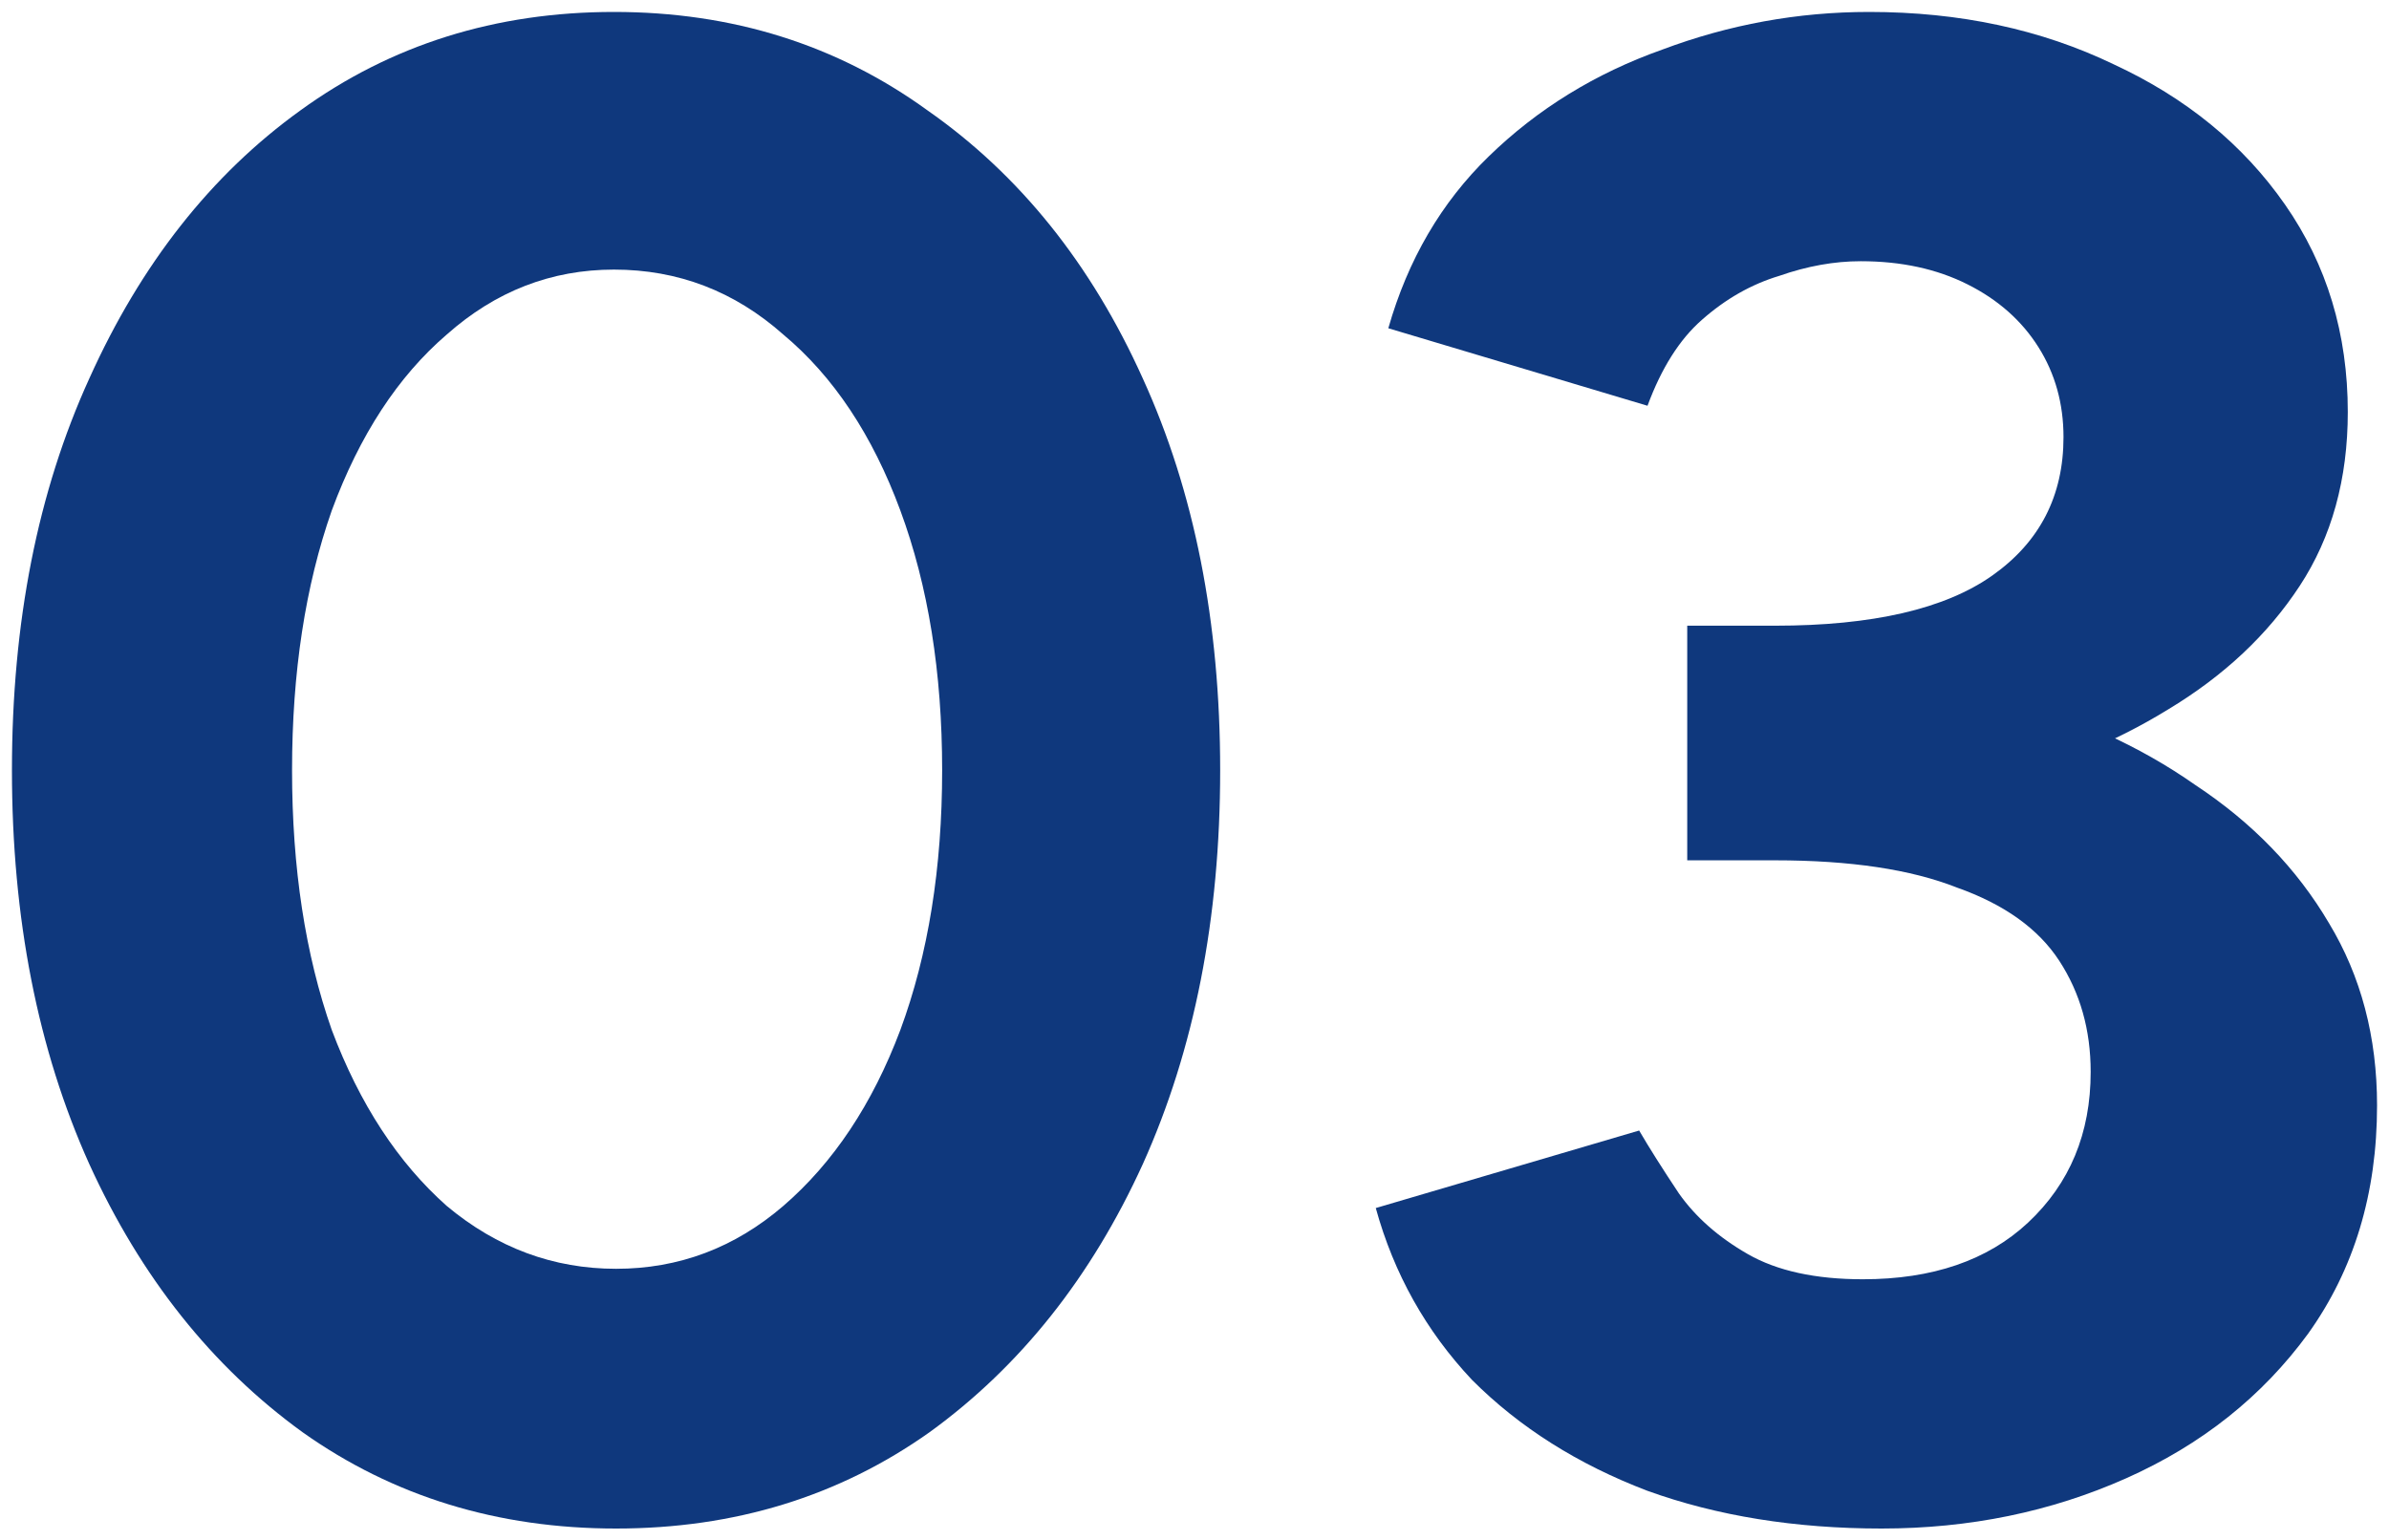 <svg width="200" height="129" viewBox="0 0 200 129" fill="none" xmlns="http://www.w3.org/2000/svg">
<g id="Property 1=Variant2">
<g id="03">
<path d="M51.575 128C41.658 128 32.908 125.31 25.325 119.931C17.741 114.435 11.792 106.95 7.475 97.478C3.158 87.889 1 76.896 1 64.5C1 52.104 3.158 41.17 7.475 31.698C11.792 22.108 17.683 14.624 25.15 9.244C32.733 3.748 41.483 1 51.4 1C61.316 1 70.066 3.748 77.649 9.244C85.349 14.624 91.358 22.108 95.674 31.698C99.991 41.17 102.149 52.104 102.149 64.5C102.149 76.896 99.991 87.889 95.674 97.478C91.358 106.95 85.408 114.435 77.824 119.931C70.241 125.31 61.491 128 51.575 128ZM51.575 106.249C56.825 106.249 61.491 104.494 65.575 100.986C69.775 97.361 73.041 92.449 75.374 86.251C77.708 79.936 78.874 72.686 78.874 64.5C78.874 56.314 77.708 49.063 75.374 42.749C73.041 36.434 69.775 31.522 65.575 28.014C61.491 24.389 56.766 22.576 51.4 22.576C46.15 22.576 41.483 24.389 37.4 28.014C33.316 31.522 30.108 36.434 27.775 42.749C25.558 49.063 24.45 56.314 24.45 64.5C24.45 72.686 25.558 79.936 27.775 86.251C30.108 92.449 33.316 97.361 37.4 100.986C41.6 104.494 46.325 106.249 51.575 106.249Z" fill="#0F387D"/>
<path d="M157.525 128C150.292 128 143.759 126.948 137.925 124.843C132.092 122.621 127.192 119.522 123.226 115.546C119.376 111.453 116.692 106.658 115.176 101.162L137.225 94.671C138.042 96.075 139.15 97.829 140.55 99.934C141.95 101.922 143.875 103.617 146.325 105.021C148.775 106.424 151.984 107.126 155.95 107.126C161.784 107.126 166.392 105.547 169.775 102.389C173.275 99.115 175.025 94.905 175.025 89.76C175.025 86.251 174.15 83.152 172.4 80.463C170.65 77.773 167.792 75.727 163.825 74.323C159.975 72.803 154.9 72.043 148.6 72.043H141.25V55.729H147.725C154.725 55.729 161.317 56.606 167.5 58.361C173.684 59.998 179.109 62.453 183.775 65.728C188.558 68.885 192.292 72.745 194.975 77.305C197.658 81.749 199 86.836 199 92.566C199 99.934 197.075 106.307 193.225 111.686C189.375 116.949 184.3 120.983 178 123.79C171.7 126.597 164.875 128 157.525 128ZM141.25 67.657V52.396H148.6C156.767 52.396 162.834 50.993 166.8 48.187C170.767 45.38 172.75 41.521 172.75 36.609C172.75 33.803 172.05 31.288 170.65 29.066C169.25 26.844 167.267 25.09 164.7 23.804C162.134 22.517 159.159 21.874 155.775 21.874C153.559 21.874 151.284 22.284 148.95 23.102C146.617 23.804 144.459 25.032 142.475 26.786C140.609 28.423 139.092 30.82 137.925 33.978L116.226 27.488C117.859 21.757 120.659 16.963 124.626 13.104C128.709 9.128 133.551 6.145 139.15 4.157C144.75 2.052 150.525 1 156.475 1C164.059 1 170.884 2.462 176.95 5.385C183.017 8.192 187.8 12.11 191.3 17.138C194.8 22.167 196.55 27.955 196.55 34.504C196.55 40.117 195.208 44.971 192.525 49.063C189.842 53.157 186.167 56.606 181.5 59.413C176.95 62.22 171.759 64.325 165.925 65.728C160.092 67.014 154.025 67.657 147.725 67.657H141.25Z" fill="#0F387D"/>
</g>
</g>
</svg>

